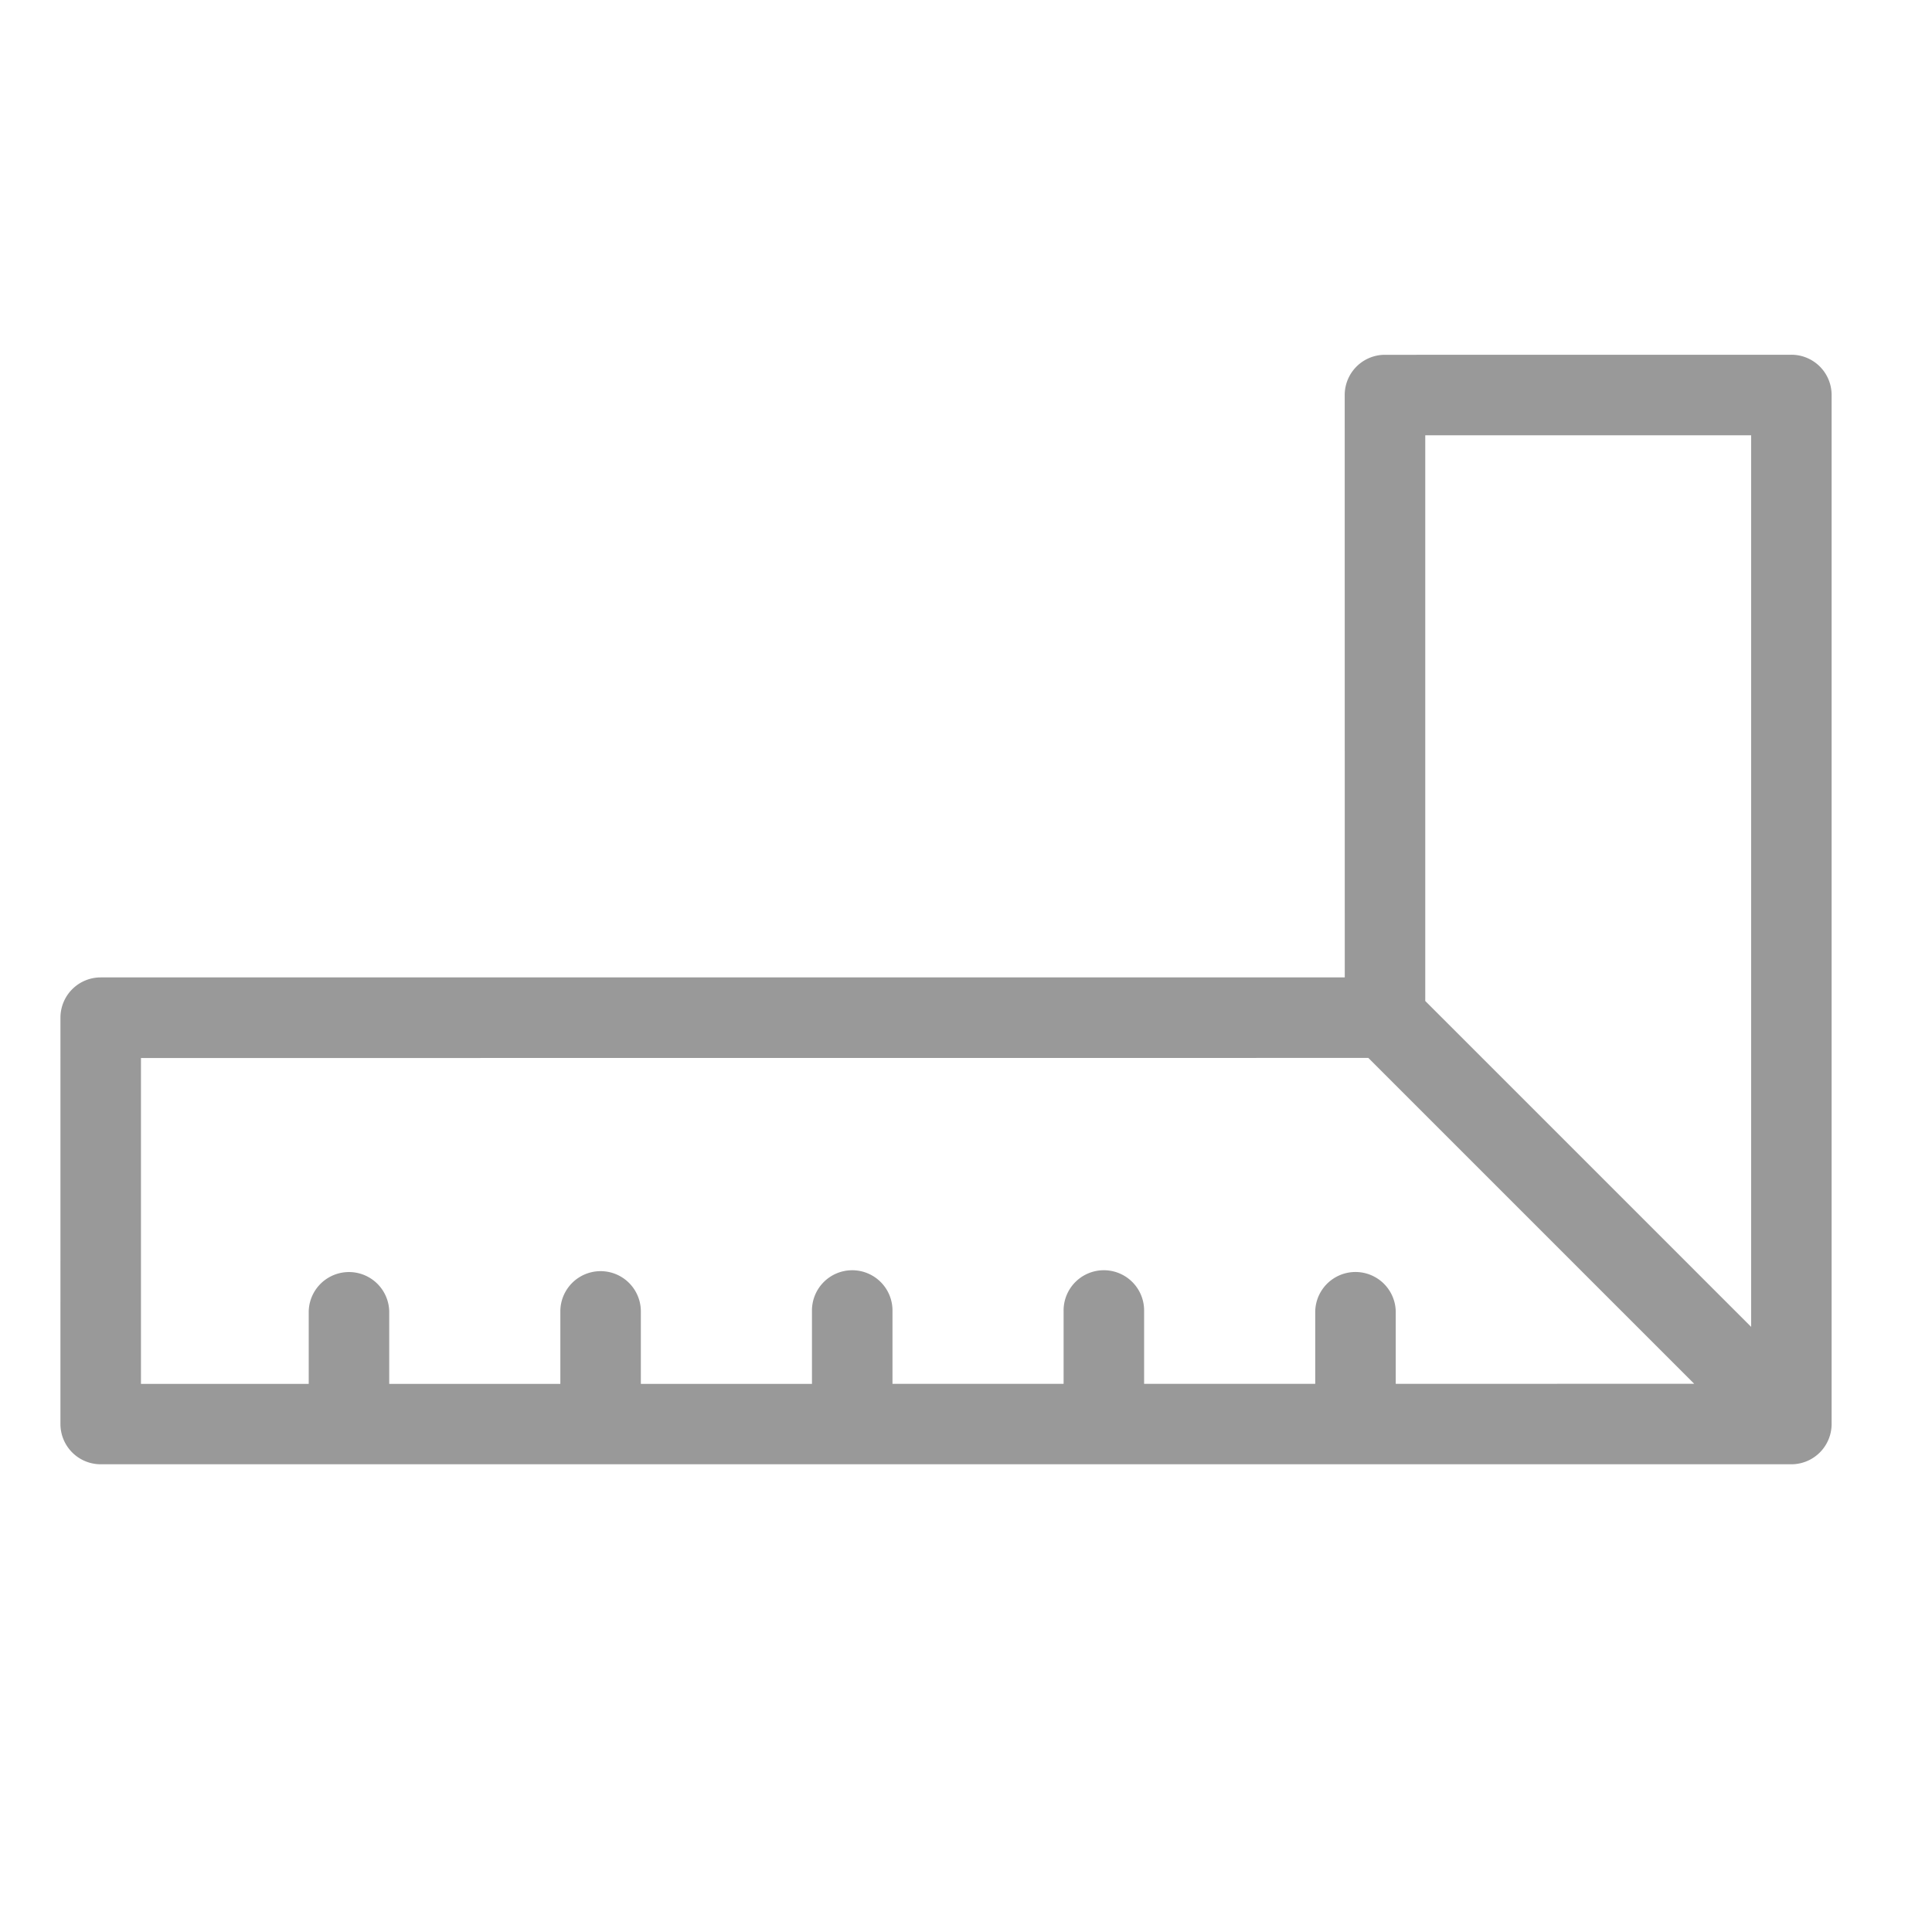 <svg xmlns="http://www.w3.org/2000/svg" viewBox="0 0 100 100" style="fill: #999;">
    <desc>Vinkelhake</desc>        
    <path d="m96.872,18.762l-14.872,-14.873a2.084,2.084 0 0 0 -2.946,0l-61.878,61.878a2.084,2.084 0 0 0 0,2.947l37.662,37.662a2.083,2.083 0 0 0 2.946,0l14.872,-14.876a2.083,2.083 0 0 0 0,-2.947l-21.316,-21.312l45.532,-45.532a2.084,2.084 0 0 0 0,-2.947zm-28.636,71.267l-11.927,11.927l-32.632,-32.632l23.854,0l20.705,20.705zm-20.706,-24.872l-23.853,0l10.923,-10.925l2.652,2.652a2.084,2.084 0 0 0 2.946,-2.947l-2.652,-2.652l6.263,-6.263l2.652,2.652a2.084,2.084 0 1 0 2.946,-2.947l-2.652,-2.652l6.263,-6.263l2.652,2.652a2.084,2.084 0 1 0 2.946,-2.947l-2.652,-2.652l6.263,-6.263l2.652,2.652a2.083,2.083 0 1 0 2.946,-2.947l-2.652,-2.652l6.263,-6.263l2.652,2.652a2.084,2.084 0 0 0 2.946,-2.947l-2.652,-2.652l6.14,-6.14l11.927,11.927l-44.919,44.925z" transform="rotate(-135 57.024 55.133)"/>
</svg>